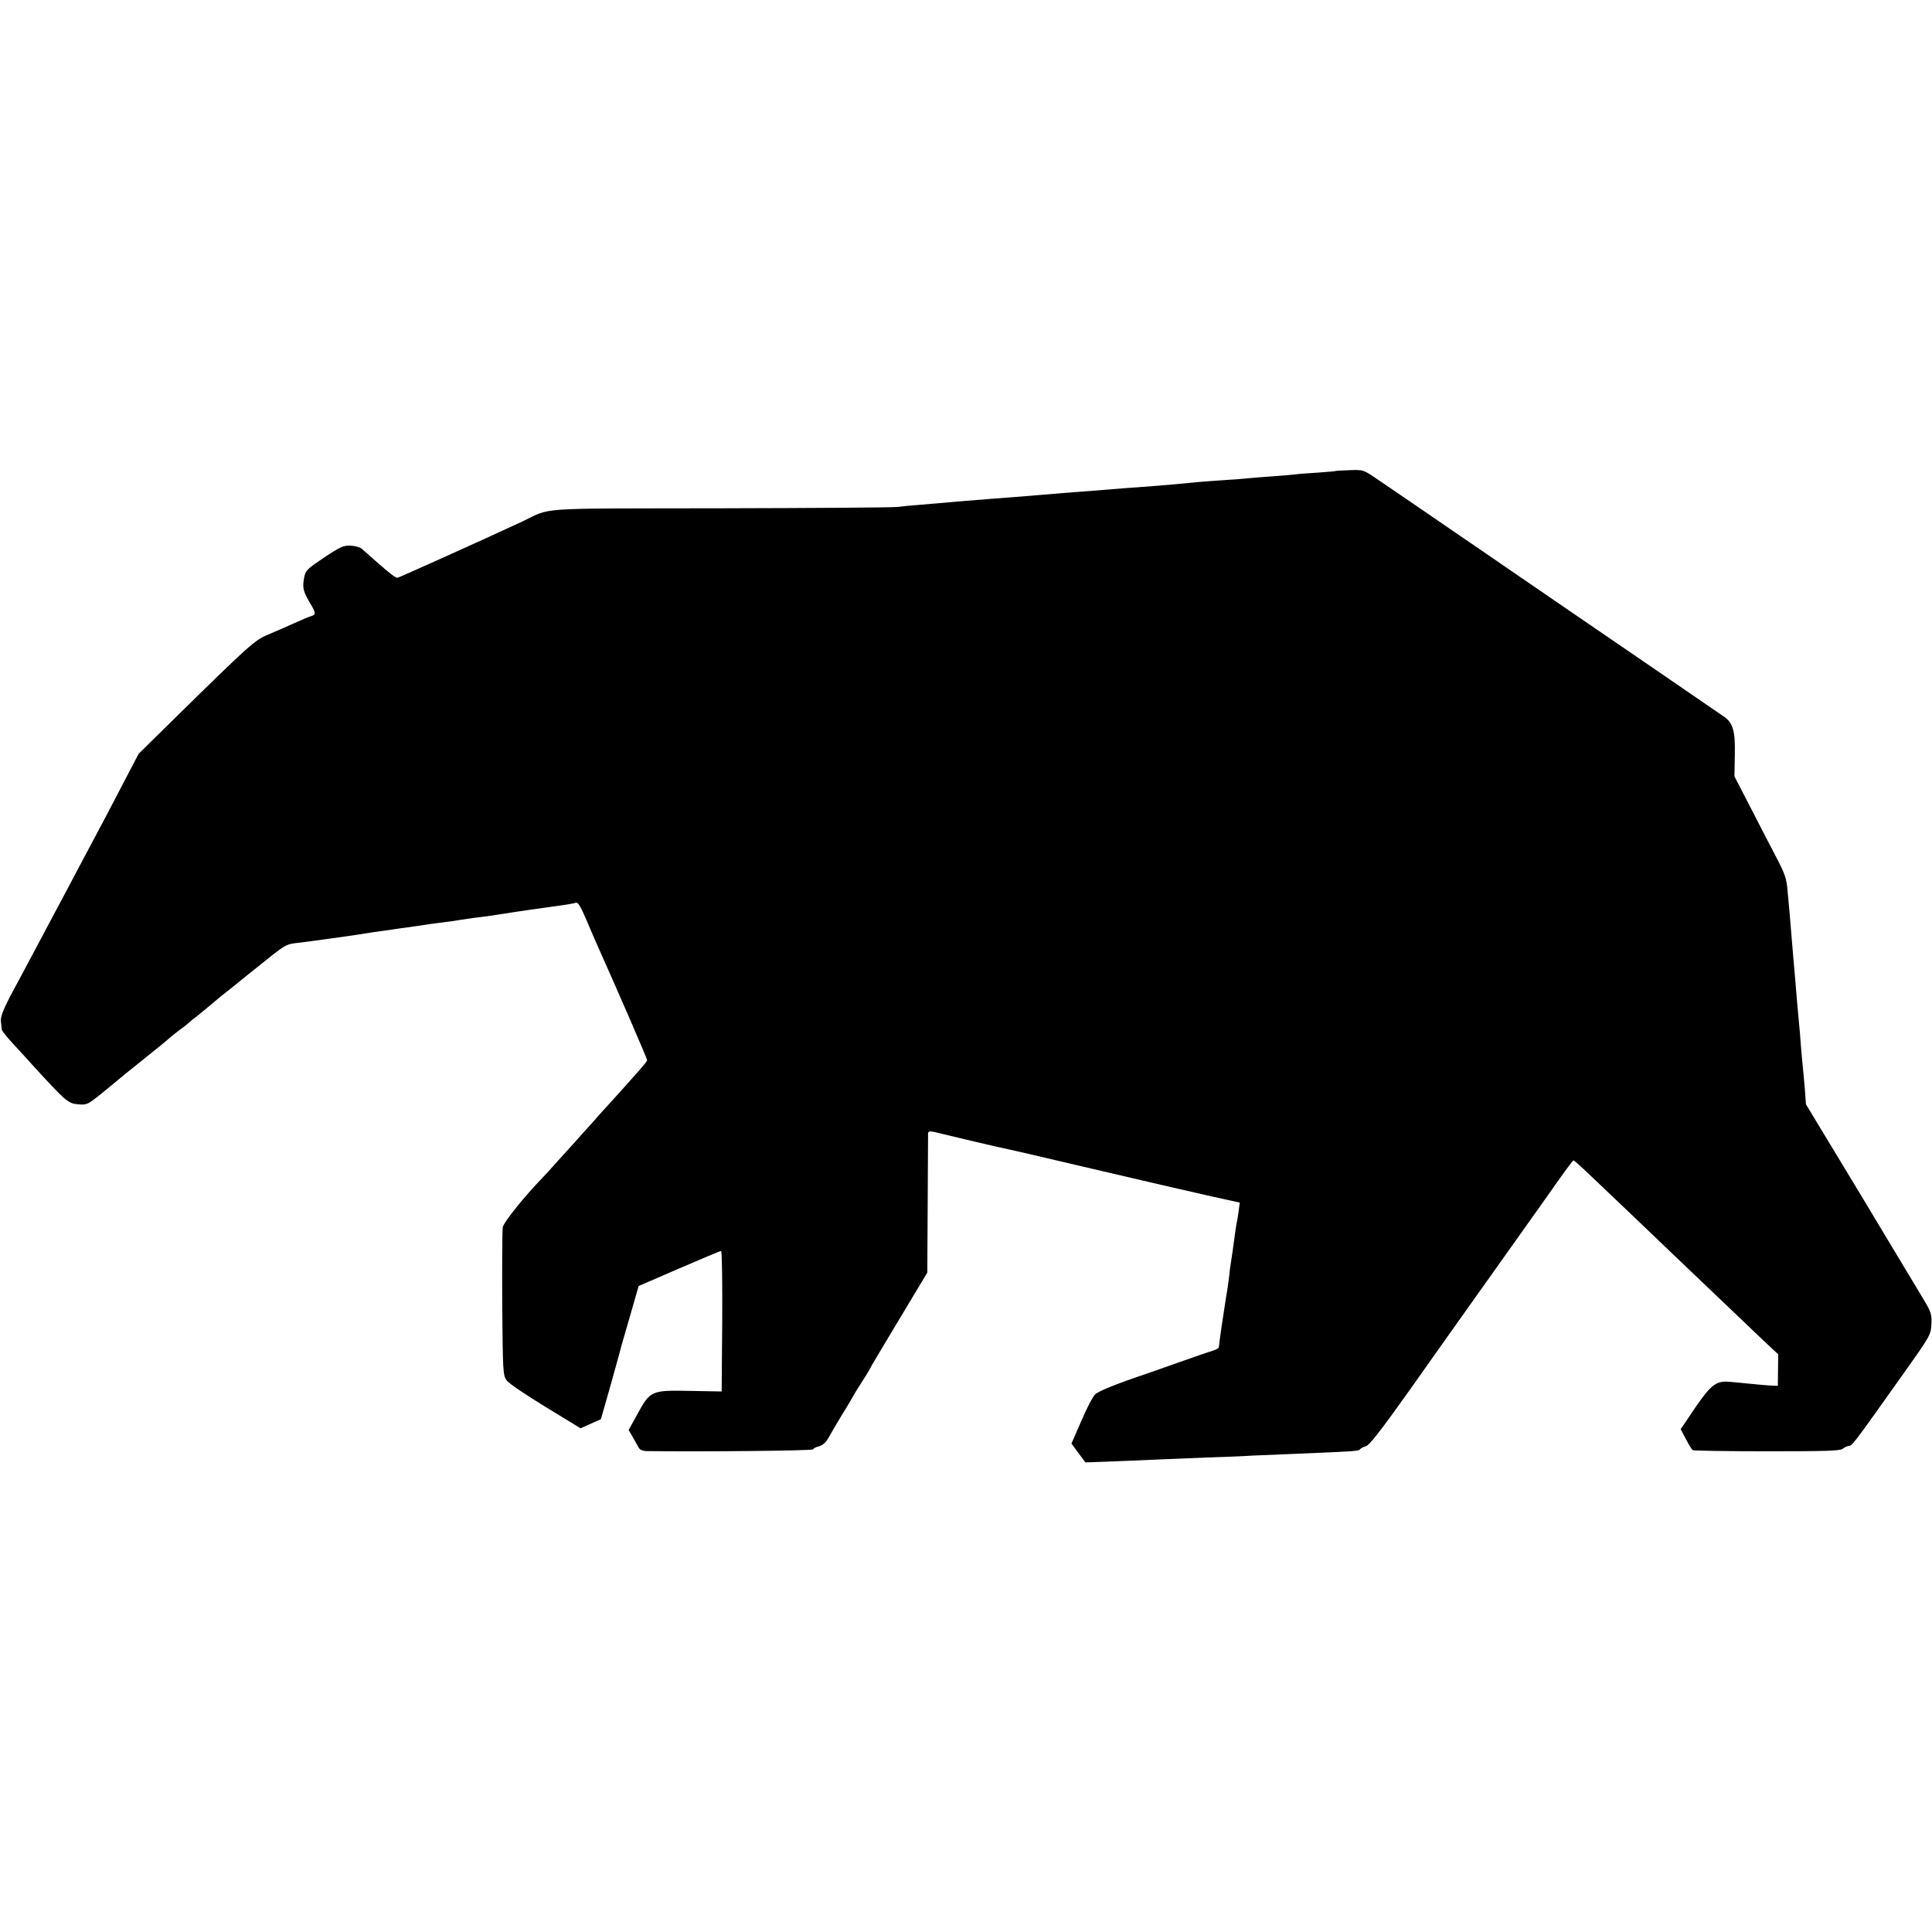 <?xml version="1.0" standalone="no"?>
<!DOCTYPE svg PUBLIC "-//W3C//DTD SVG 20010904//EN"
 "http://www.w3.org/TR/2001/REC-SVG-20010904/DTD/svg10.dtd">
<svg version="1.0" xmlns="http://www.w3.org/2000/svg"
 width="1024pt" height="1024pt" viewBox="0 0 1024 1024"
 preserveAspectRatio="xMidYMid meet">
<g transform="translate(0,1024) scale(0.1,-0.1)"
fill="#000000" stroke="none">
<path d="M7077 7743 c-1 -1 -43 -4 -92 -8 -50 -3 -106 -7 -125 -10 -19 -2 -73
-7 -120 -10 -47 -3 -103 -8 -125 -10 -22 -2 -80 -7 -130 -10 -49 -3 -110 -8
-135 -10 -98 -10 -158 -15 -220 -20 -176 -13 -218 -16 -260 -20 -25 -2 -83 -7
-130 -10 -85 -6 -124 -10 -235 -19 -33 -3 -94 -8 -135 -11 -104 -8 -184 -14
-255 -20 -90 -8 -162 -14 -245 -21 -41 -3 -93 -8 -115 -11 -22 -3 -445 -6
-940 -7 -1011 -2 -881 7 -1055 -74 -193 -90 -640 -291 -652 -294 -12 -3 -47
26 -190 153 -10 9 -37 16 -60 17 -37 2 -56 -7 -140 -63 -87 -58 -98 -68 -105
-102 -11 -56 -7 -75 26 -132 37 -62 38 -68 9 -77 -13 -4 -54 -21 -93 -39 -38
-17 -99 -44 -135 -59 -70 -29 -97 -53 -502 -451 l-183 -180 -68 -130 c-37 -71
-89 -170 -115 -220 -136 -256 -163 -306 -199 -375 -22 -41 -58 -109 -80 -150
-22 -41 -64 -120 -93 -175 -29 -55 -65 -122 -80 -150 -79 -144 -99 -191 -95
-220 2 -16 4 -35 4 -41 1 -7 29 -43 64 -80 35 -38 82 -89 104 -114 172 -188
185 -199 237 -203 47 -4 51 -2 130 62 44 36 83 68 86 71 3 3 61 50 130 105 69
55 131 106 138 113 8 7 30 25 50 40 21 15 39 29 42 32 3 3 27 24 55 45 49 40
71 58 111 92 12 10 39 32 60 48 21 17 56 45 78 63 23 18 48 39 56 45 173 139
161 132 240 141 25 3 79 10 120 16 41 6 93 13 115 16 22 3 65 9 95 14 30 5 75
12 100 15 25 3 56 8 70 10 14 2 45 7 70 10 25 3 56 8 70 10 24 4 57 9 145 20
22 2 49 7 61 9 12 2 45 7 75 11 47 5 116 15 209 30 39 6 86 13 209 30 62 8
117 17 121 20 12 7 25 -13 60 -95 17 -41 38 -88 45 -105 128 -286 275 -626
275 -634 0 -8 -35 -48 -204 -235 -12 -12 -51 -56 -87 -97 -37 -41 -78 -86 -90
-100 -13 -14 -55 -61 -94 -104 -38 -43 -76 -84 -83 -91 -90 -92 -203 -233
-207 -258 -3 -17 -4 -201 -3 -408 3 -364 4 -377 24 -405 11 -15 104 -78 206
-140 l185 -113 54 24 54 24 55 193 c30 107 55 199 56 204 2 6 22 77 46 159
l43 150 215 93 c118 51 218 93 222 93 5 0 7 -168 6 -372 l-3 -373 -166 3
c-207 4 -212 2 -280 -122 l-47 -85 19 -33 c11 -18 24 -43 31 -55 8 -17 20 -23
47 -24 299 -4 875 2 880 9 3 6 19 14 34 17 18 5 35 21 48 44 11 20 40 70 65
111 26 41 54 89 63 105 9 17 33 56 54 88 20 31 37 59 37 61 0 3 69 118 153
258 l152 253 2 360 c1 198 2 367 2 376 1 14 7 15 39 8 20 -5 96 -23 167 -40
72 -17 137 -32 145 -34 102 -22 198 -44 435 -100 154 -36 330 -77 390 -91 61
-14 117 -27 125 -29 34 -8 206 -47 215 -49 6 -1 38 -8 73 -16 l63 -14 -6 -46
c-3 -25 -8 -52 -10 -60 -2 -8 -6 -37 -10 -65 -3 -27 -11 -79 -16 -115 -6 -36
-12 -78 -13 -95 -2 -16 -6 -50 -10 -75 -9 -51 -9 -56 -31 -199 -8 -58 -15
-108 -15 -112 0 -5 -15 -12 -32 -18 -18 -5 -98 -33 -178 -61 -80 -28 -156 -55
-170 -60 -153 -51 -256 -92 -275 -110 -13 -12 -46 -76 -74 -142 l-52 -119 37
-50 37 -50 161 6 c88 3 195 8 236 10 41 2 152 6 245 10 94 3 202 7 240 10 39
2 147 6 240 10 311 13 328 14 334 24 3 5 17 12 31 16 18 5 80 84 232 298 113
161 309 436 434 612 125 176 239 336 253 356 14 20 60 84 101 143 41 58 77
106 80 106 3 0 39 -32 80 -71 188 -179 387 -368 434 -414 97 -92 420 -401 496
-473 l75 -70 -1 -84 -1 -83 -29 1 c-26 1 -93 7 -222 20 -75 7 -101 -12 -187
-137 l-77 -114 28 -53 c15 -29 32 -56 36 -58 5 -3 182 -6 393 -6 305 0 388 2
401 13 9 7 23 14 31 15 22 4 9 -15 295 388 139 196 142 201 145 258 2 52 -1
63 -41 130 -24 40 -174 289 -333 554 l-291 481 -6 84 c-4 46 -9 100 -11 119
-2 19 -7 69 -10 110 -3 41 -7 95 -10 120 -2 25 -7 74 -10 110 -8 99 -15 180
-20 235 -2 28 -7 82 -10 120 -3 39 -8 93 -10 120 -3 28 -7 81 -11 120 -5 57
-14 85 -56 165 -28 52 -89 172 -137 265 l-88 170 2 115 c3 124 -10 168 -55
200 -11 8 -163 112 -338 232 -174 119 -344 235 -377 258 -33 23 -197 135 -365
250 -168 115 -336 231 -375 257 -103 71 -321 220 -395 270 -64 43 -66 44 -138
41 -40 -1 -74 -3 -75 -5z"/>
</g>
</svg>
